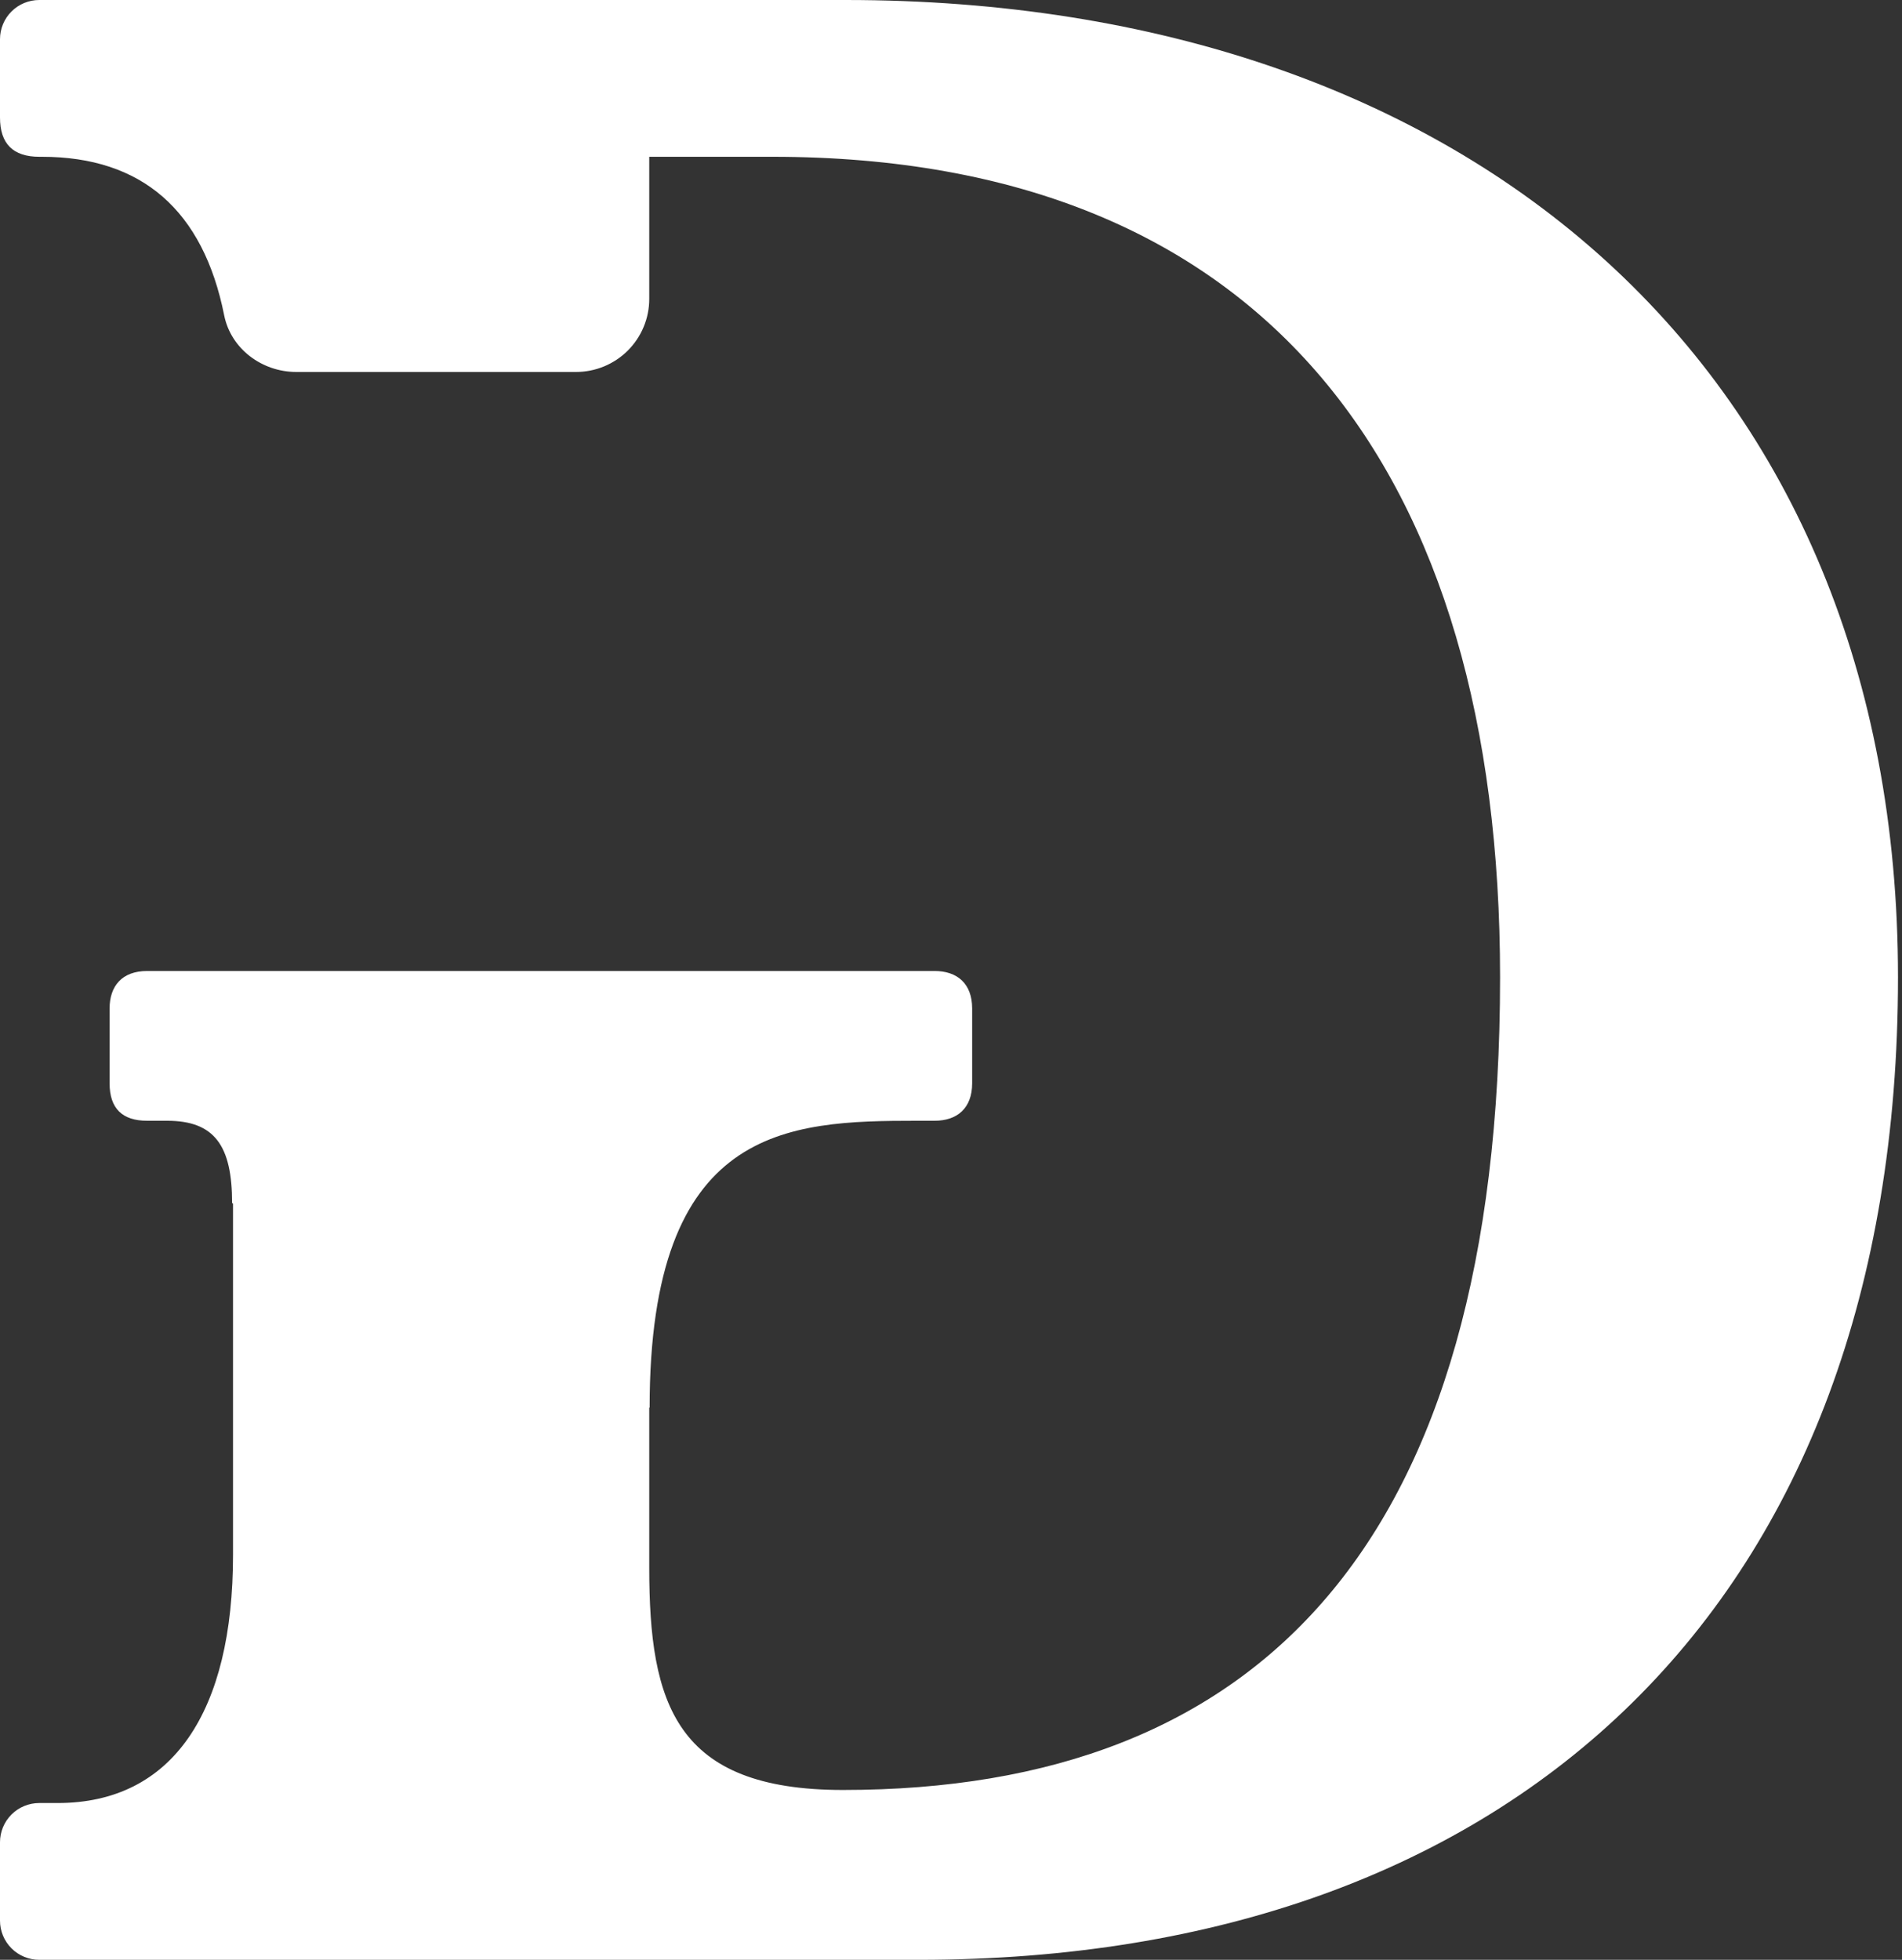 <svg width="66" height="68" viewBox="0 0 66 68" fill="none" xmlns="http://www.w3.org/2000/svg">
<rect x="0" y="0" width="66" height="68" fill="#333333" stroke="none"/>
<path d="M29.342 0H1.363C1.001 0 0.655 0.143 0.399 0.398C0.144 0.653 0 0.999 0 1.36V4.08C0 4.987 0.454 5.44 1.363 5.44H1.454C4.925 5.44 7.052 7.302 7.779 10.94C8.011 12.103 9.091 12.906 10.28 12.906H19.989C20.323 12.906 20.653 12.84 20.961 12.713C21.27 12.585 21.55 12.399 21.786 12.163C22.021 11.928 22.209 11.648 22.336 11.34C22.464 11.033 22.529 10.703 22.529 10.37V5.44H26.799C43.968 5.44 52.053 16.411 52.053 33.909C52.053 53.584 43.695 62.107 29.252 62.107C23.437 62.107 22.529 59.115 22.529 54.4V48.839L22.542 48.844C22.542 39.06 27.311 38.887 31.825 38.887H32.432C33.212 38.887 33.734 38.454 33.734 37.588V34.99C33.734 34.125 33.212 33.691 32.432 33.691H5.105C4.237 33.691 3.803 34.211 3.803 34.99V37.588C3.803 38.454 4.237 38.887 5.105 38.887H5.799C7.447 38.887 8.054 39.753 8.054 41.744L8.086 41.76V53.947C8.086 59.387 5.996 62.56 1.999 62.56H1.363C1.001 62.56 0.655 62.703 0.399 62.958C0.144 63.213 0 63.559 0 63.92V66.64C0 67.001 0.144 67.347 0.399 67.602C0.655 67.857 1.001 68 1.363 68H31.886C52.598 68 65.861 55.579 65.861 33.909C65.861 12.875 51.054 0 29.342 0Z" fill="white"/>
</svg>
